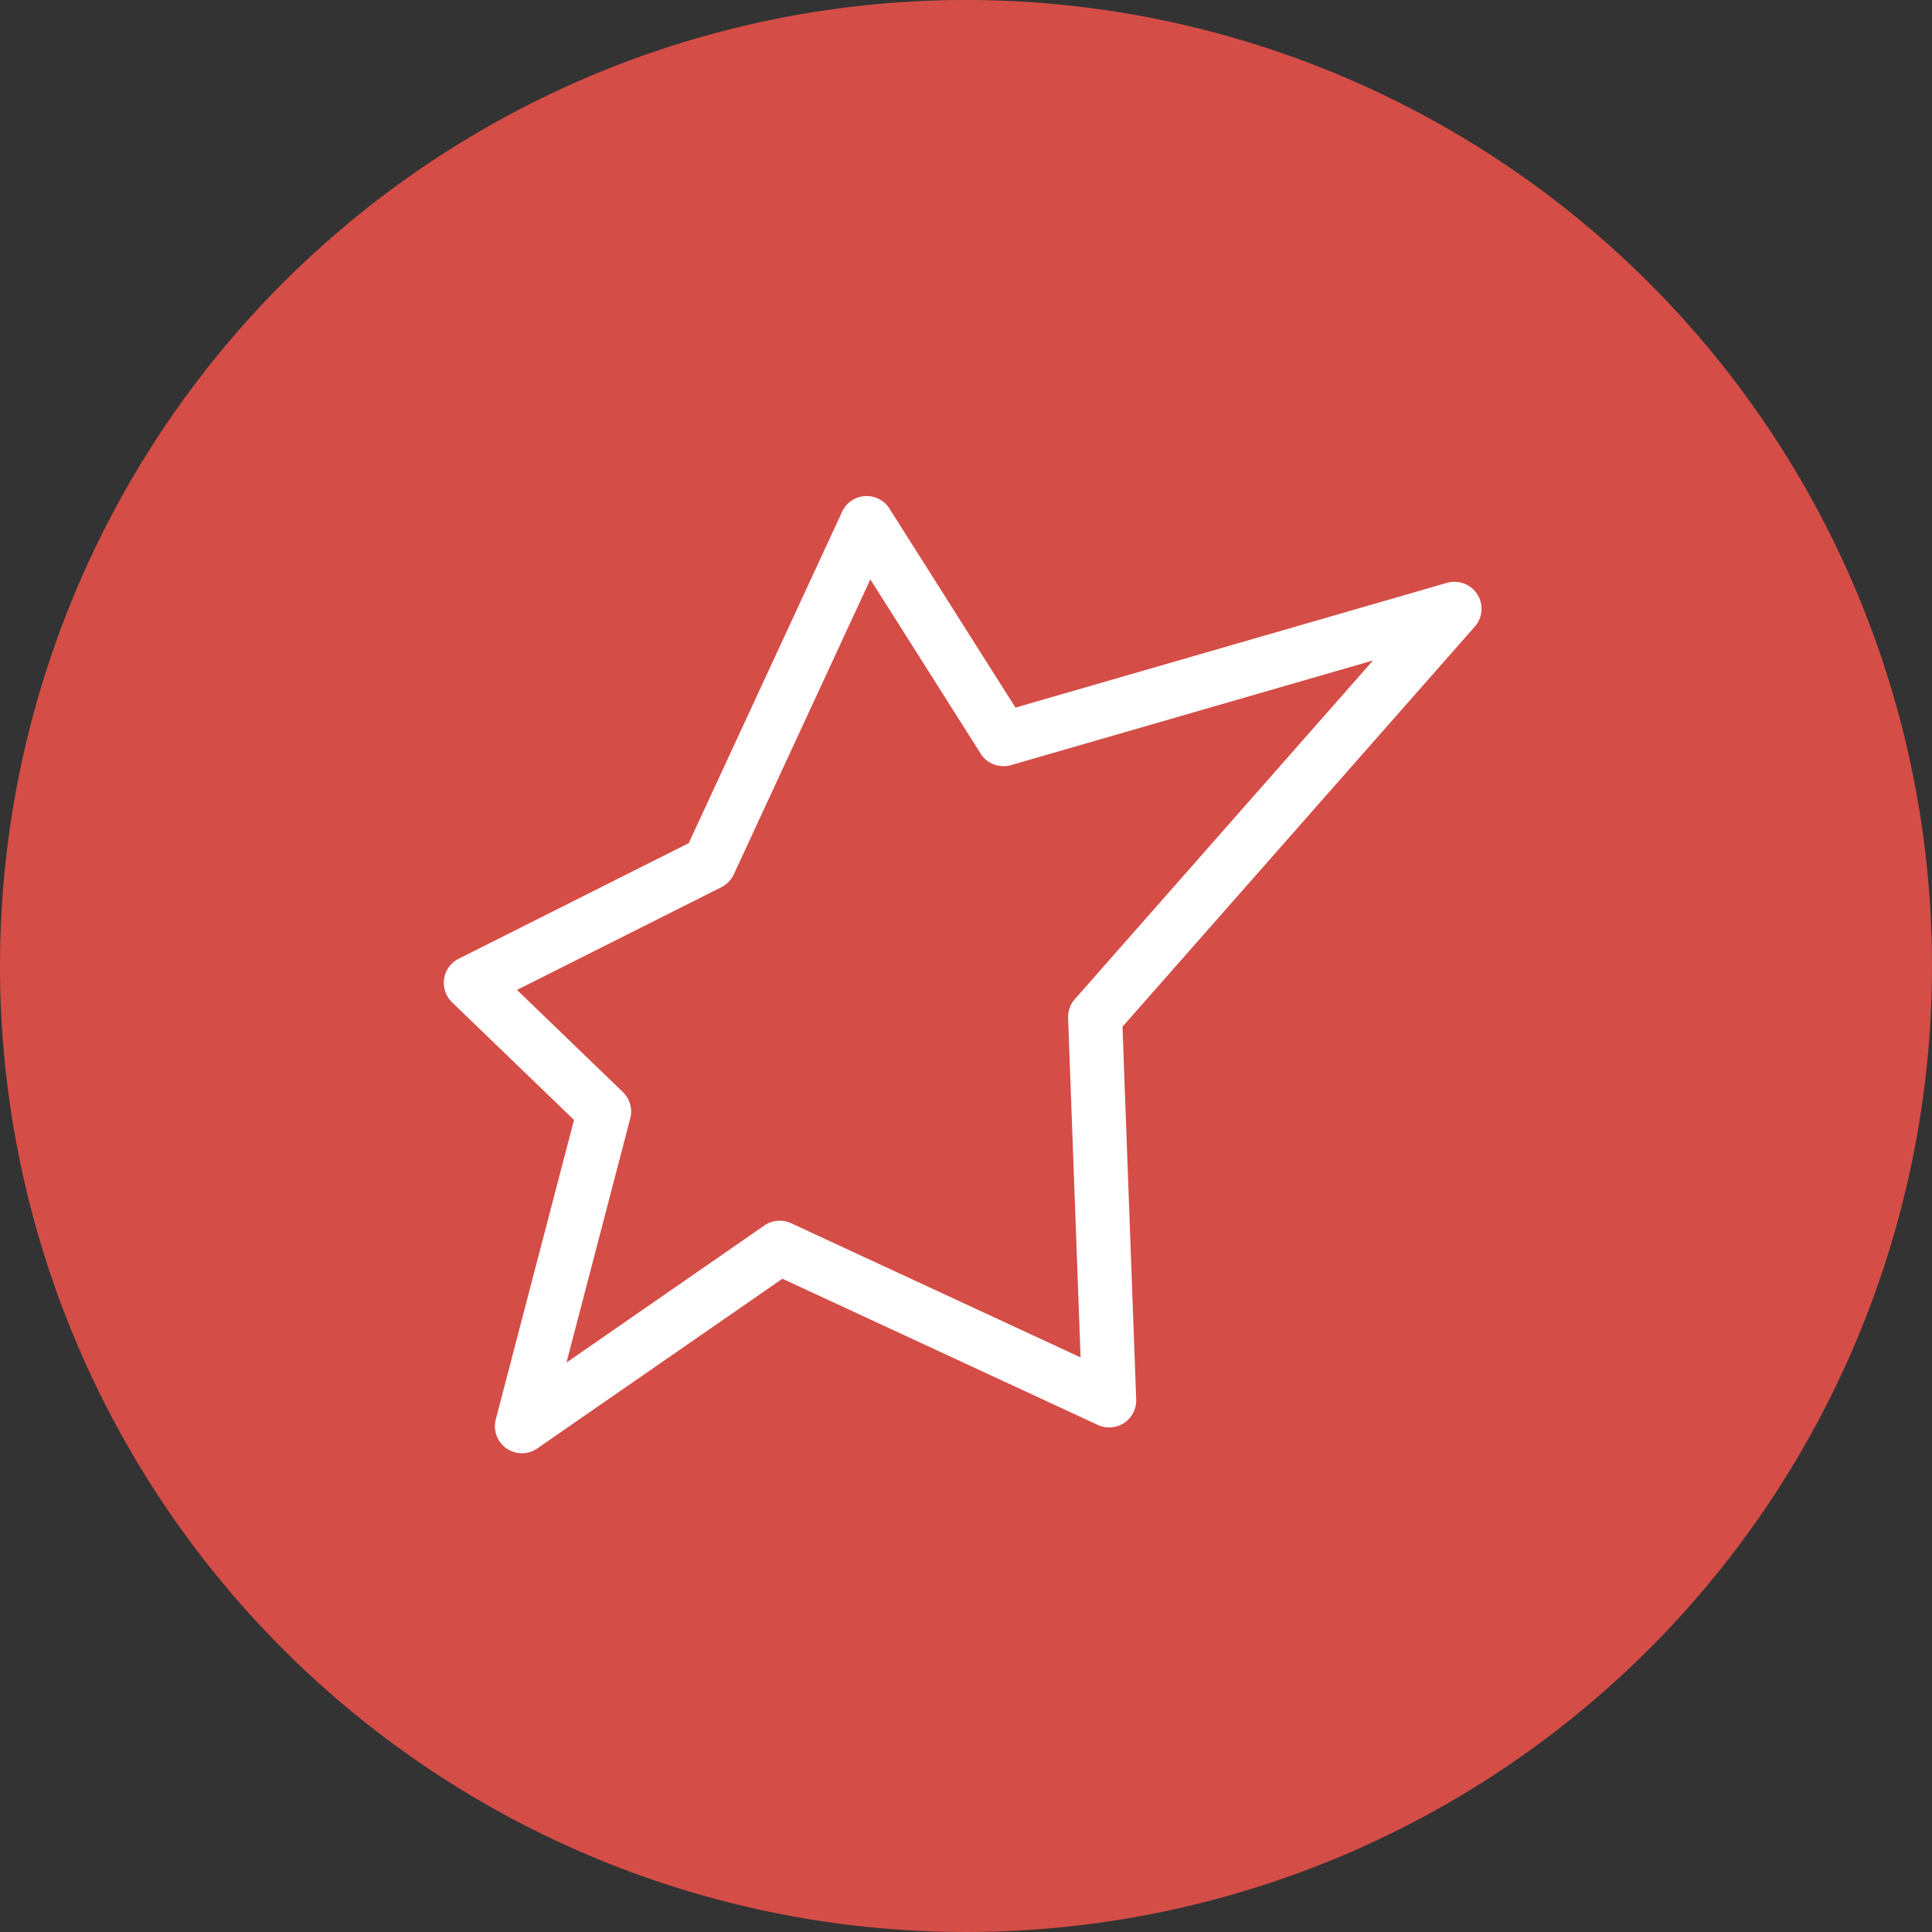<?xml version="1.0" encoding="UTF-8"?>
<svg xmlns="http://www.w3.org/2000/svg" width="148" height="148" viewBox="0 0 148 148">
  <rect x="0" y="0" width="148" height="148" fill="#333333" stroke="none"/>
  <g id="Grupo_1234" data-name="Grupo 1234" transform="translate(-1318 -7775)">
    <path id="Caminho_523" data-name="Caminho 523" d="M74,0A74,74,0,1,1,0,74,74,74,0,0,1,74,0Z" transform="translate(1318 7775)" fill="#d54d47"></path>
    <path id="Council-1" d="M34.65,3.461a2.069,2.069,0,0,1,1.883.958l9.651,15.243,33.058-9.556a2.069,2.069,0,0,1,2.127,3.355L54.383,44.108,55.432,72.66a2.069,2.069,0,0,1-2.938,1.953l-24.163-11.2-18.776,13a2.069,2.069,0,0,1-3.18-2.224l5.992-22.941L3.027,42.24A2.069,2.069,0,0,1,3.535,38.9l17.619-8.853L32.907,4.657A2.069,2.069,0,0,1,34.65,3.461Zm.418,6.379-10.462,22.6a2.07,2.07,0,0,1-.949.98L8,41.289l8.111,7.825a2.069,2.069,0,0,1,.565,2.012l-4.887,18.71,15.158-10.5A2.07,2.07,0,0,1,29,59.162L51.173,69.44l-.956-26a2.068,2.068,0,0,1,.515-1.443L73.574,16.052,45.841,24.069a2.069,2.069,0,0,1-2.323-.881Z" transform="translate(1349.605 7809.543)" fill="#fff" fill-rule="evenodd"></path>
  </g>
</svg>
